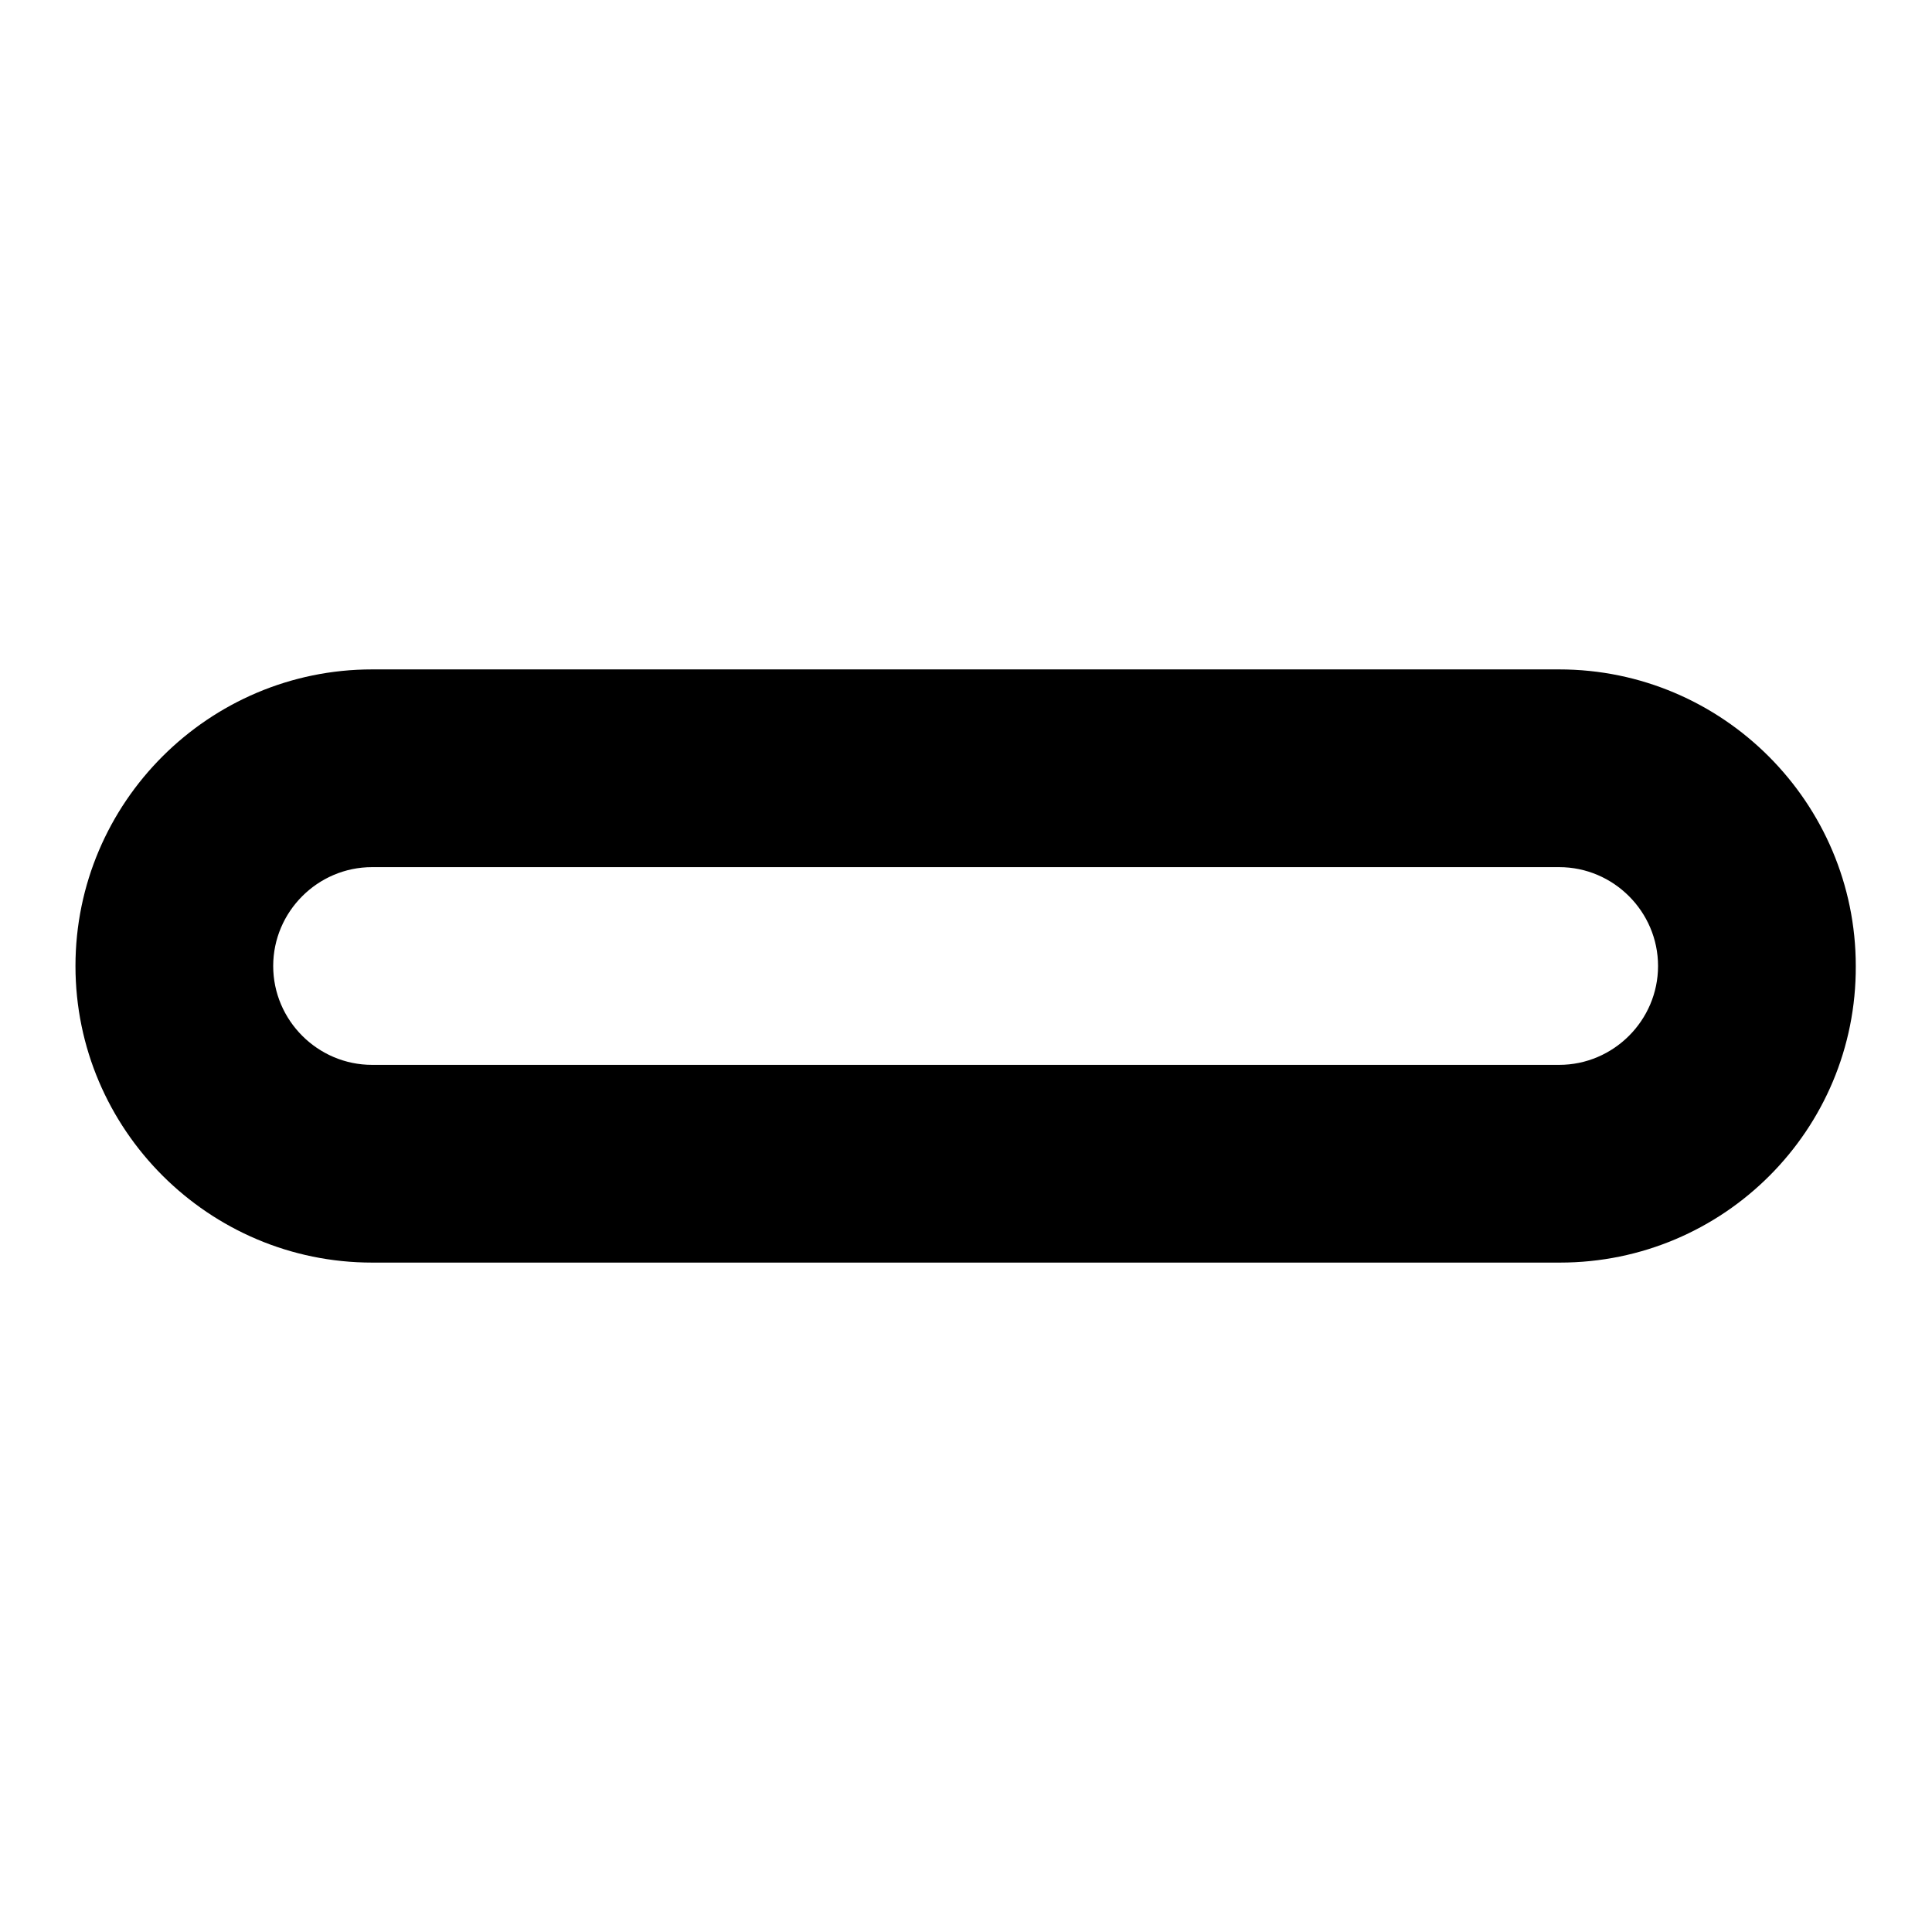 <?xml version="1.0" encoding="utf-8"?>
<!-- Svg Vector Icons : http://www.onlinewebfonts.com/icon -->
<!DOCTYPE svg PUBLIC "-//W3C//DTD SVG 1.1//EN" "http://www.w3.org/Graphics/SVG/1.1/DTD/svg11.dtd">
<svg version="1.1" xmlns="http://www.w3.org/2000/svg" xmlns:xlink="http://www.w3.org/1999/xlink" x="0px" y="0px" viewBox="0 0 256 256" enable-background="new 0 0 256 256" xml:space="preserve">
<g><g><path fill="#000000" d="M206.7,167.3H49.3C27.7,167.3,10,149.7,10,128s17.7-39.3,39.3-39.3h157.3c21.7,0,39.3,17.7,39.3,39.3C246,149.7,228.4,167.3,206.7,167.3z M49.3,114.9c-7.2,0-13.1,5.9-13.1,13.1s5.9,13.1,13.1,13.1h157.3c7.2,0,13.1-5.9,13.1-13.1s-5.9-13.1-13.1-13.1H49.3z"/></g></g>
</svg>